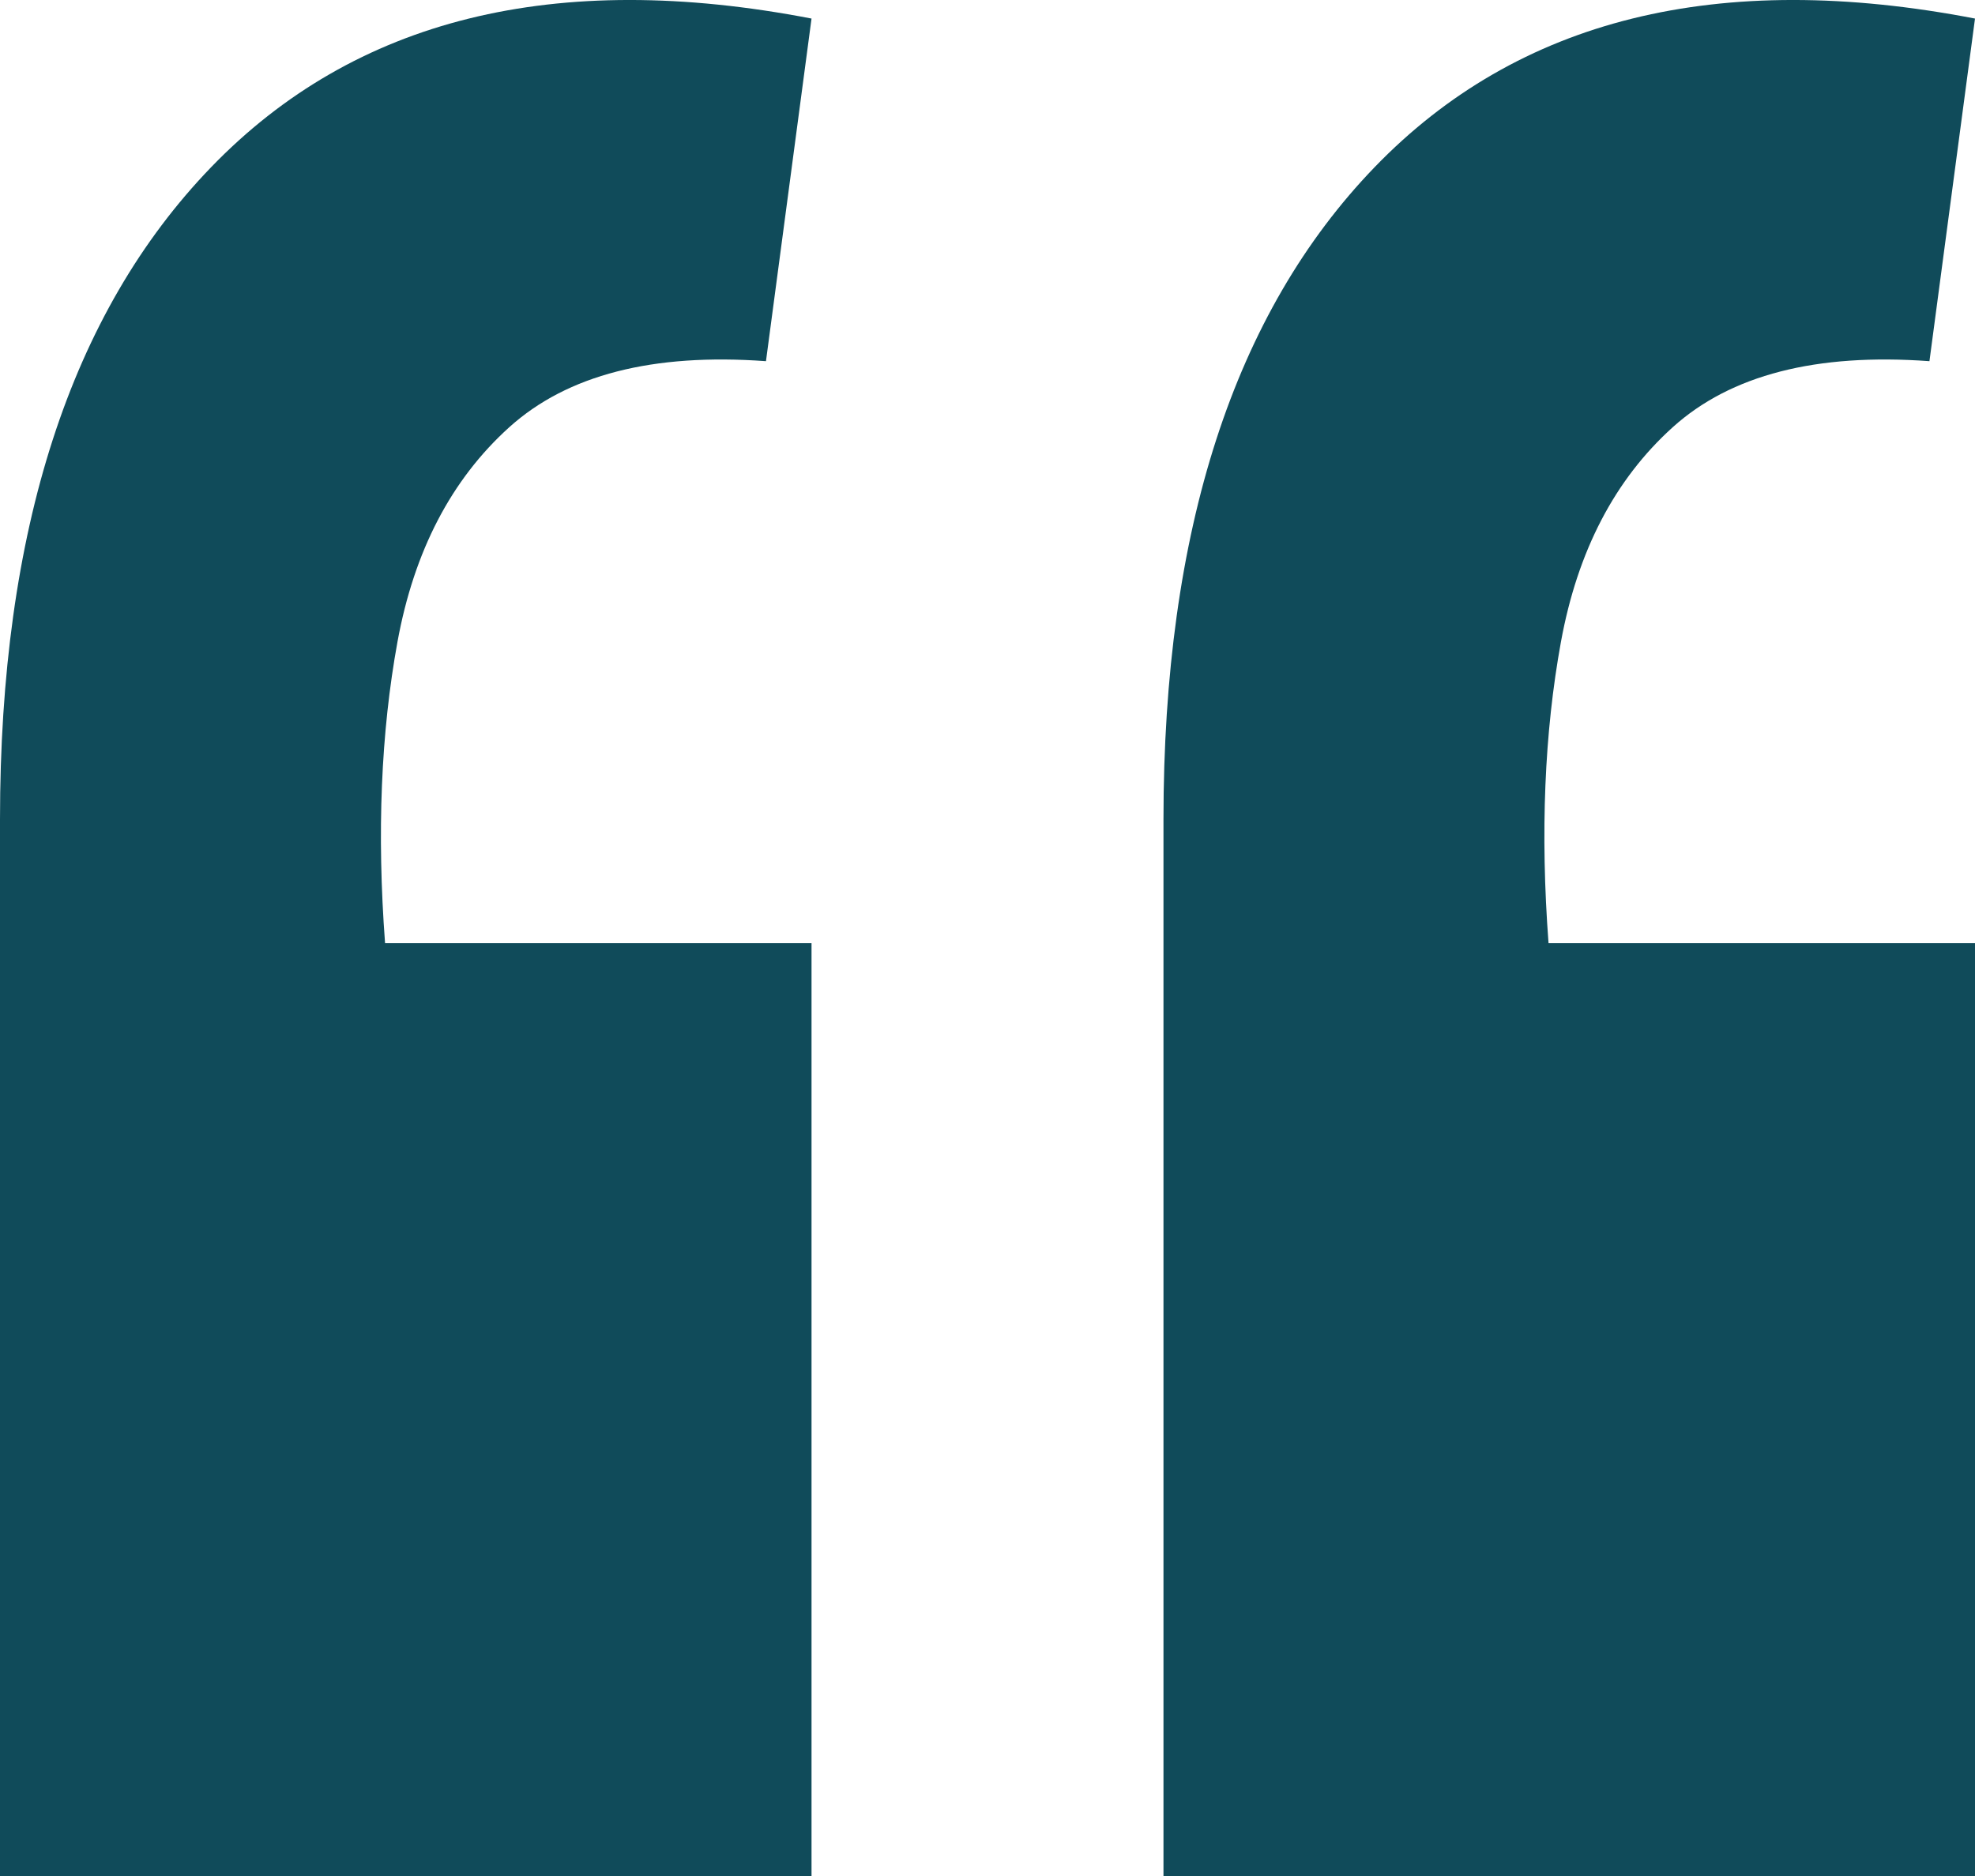 <svg width="60" height="57" viewBox="0 0 60 57" fill="none" xmlns="http://www.w3.org/2000/svg">
<path d="M60 0.564L58.616 10.974C55.178 10.723 52.579 11.392 50.818 12.98C49.057 14.569 47.925 16.743 47.421 19.502C46.918 22.261 46.792 25.312 47.044 28.657H60V57H35.346V24.894C35.346 16.116 37.484 9.51 41.761 5.079C46.122 0.564 52.201 -0.941 60 0.564ZM24.654 0.564L23.27 10.974C19.832 10.723 17.233 11.392 15.472 12.98C13.711 14.569 12.579 16.743 12.075 19.502C11.572 22.261 11.447 25.312 11.698 28.657H24.654V57H0V24.894C0 16.116 2.138 9.51 6.415 5.079C10.776 0.564 16.855 -0.941 24.654 0.564Z" fill="#104B5A"/>
</svg>
